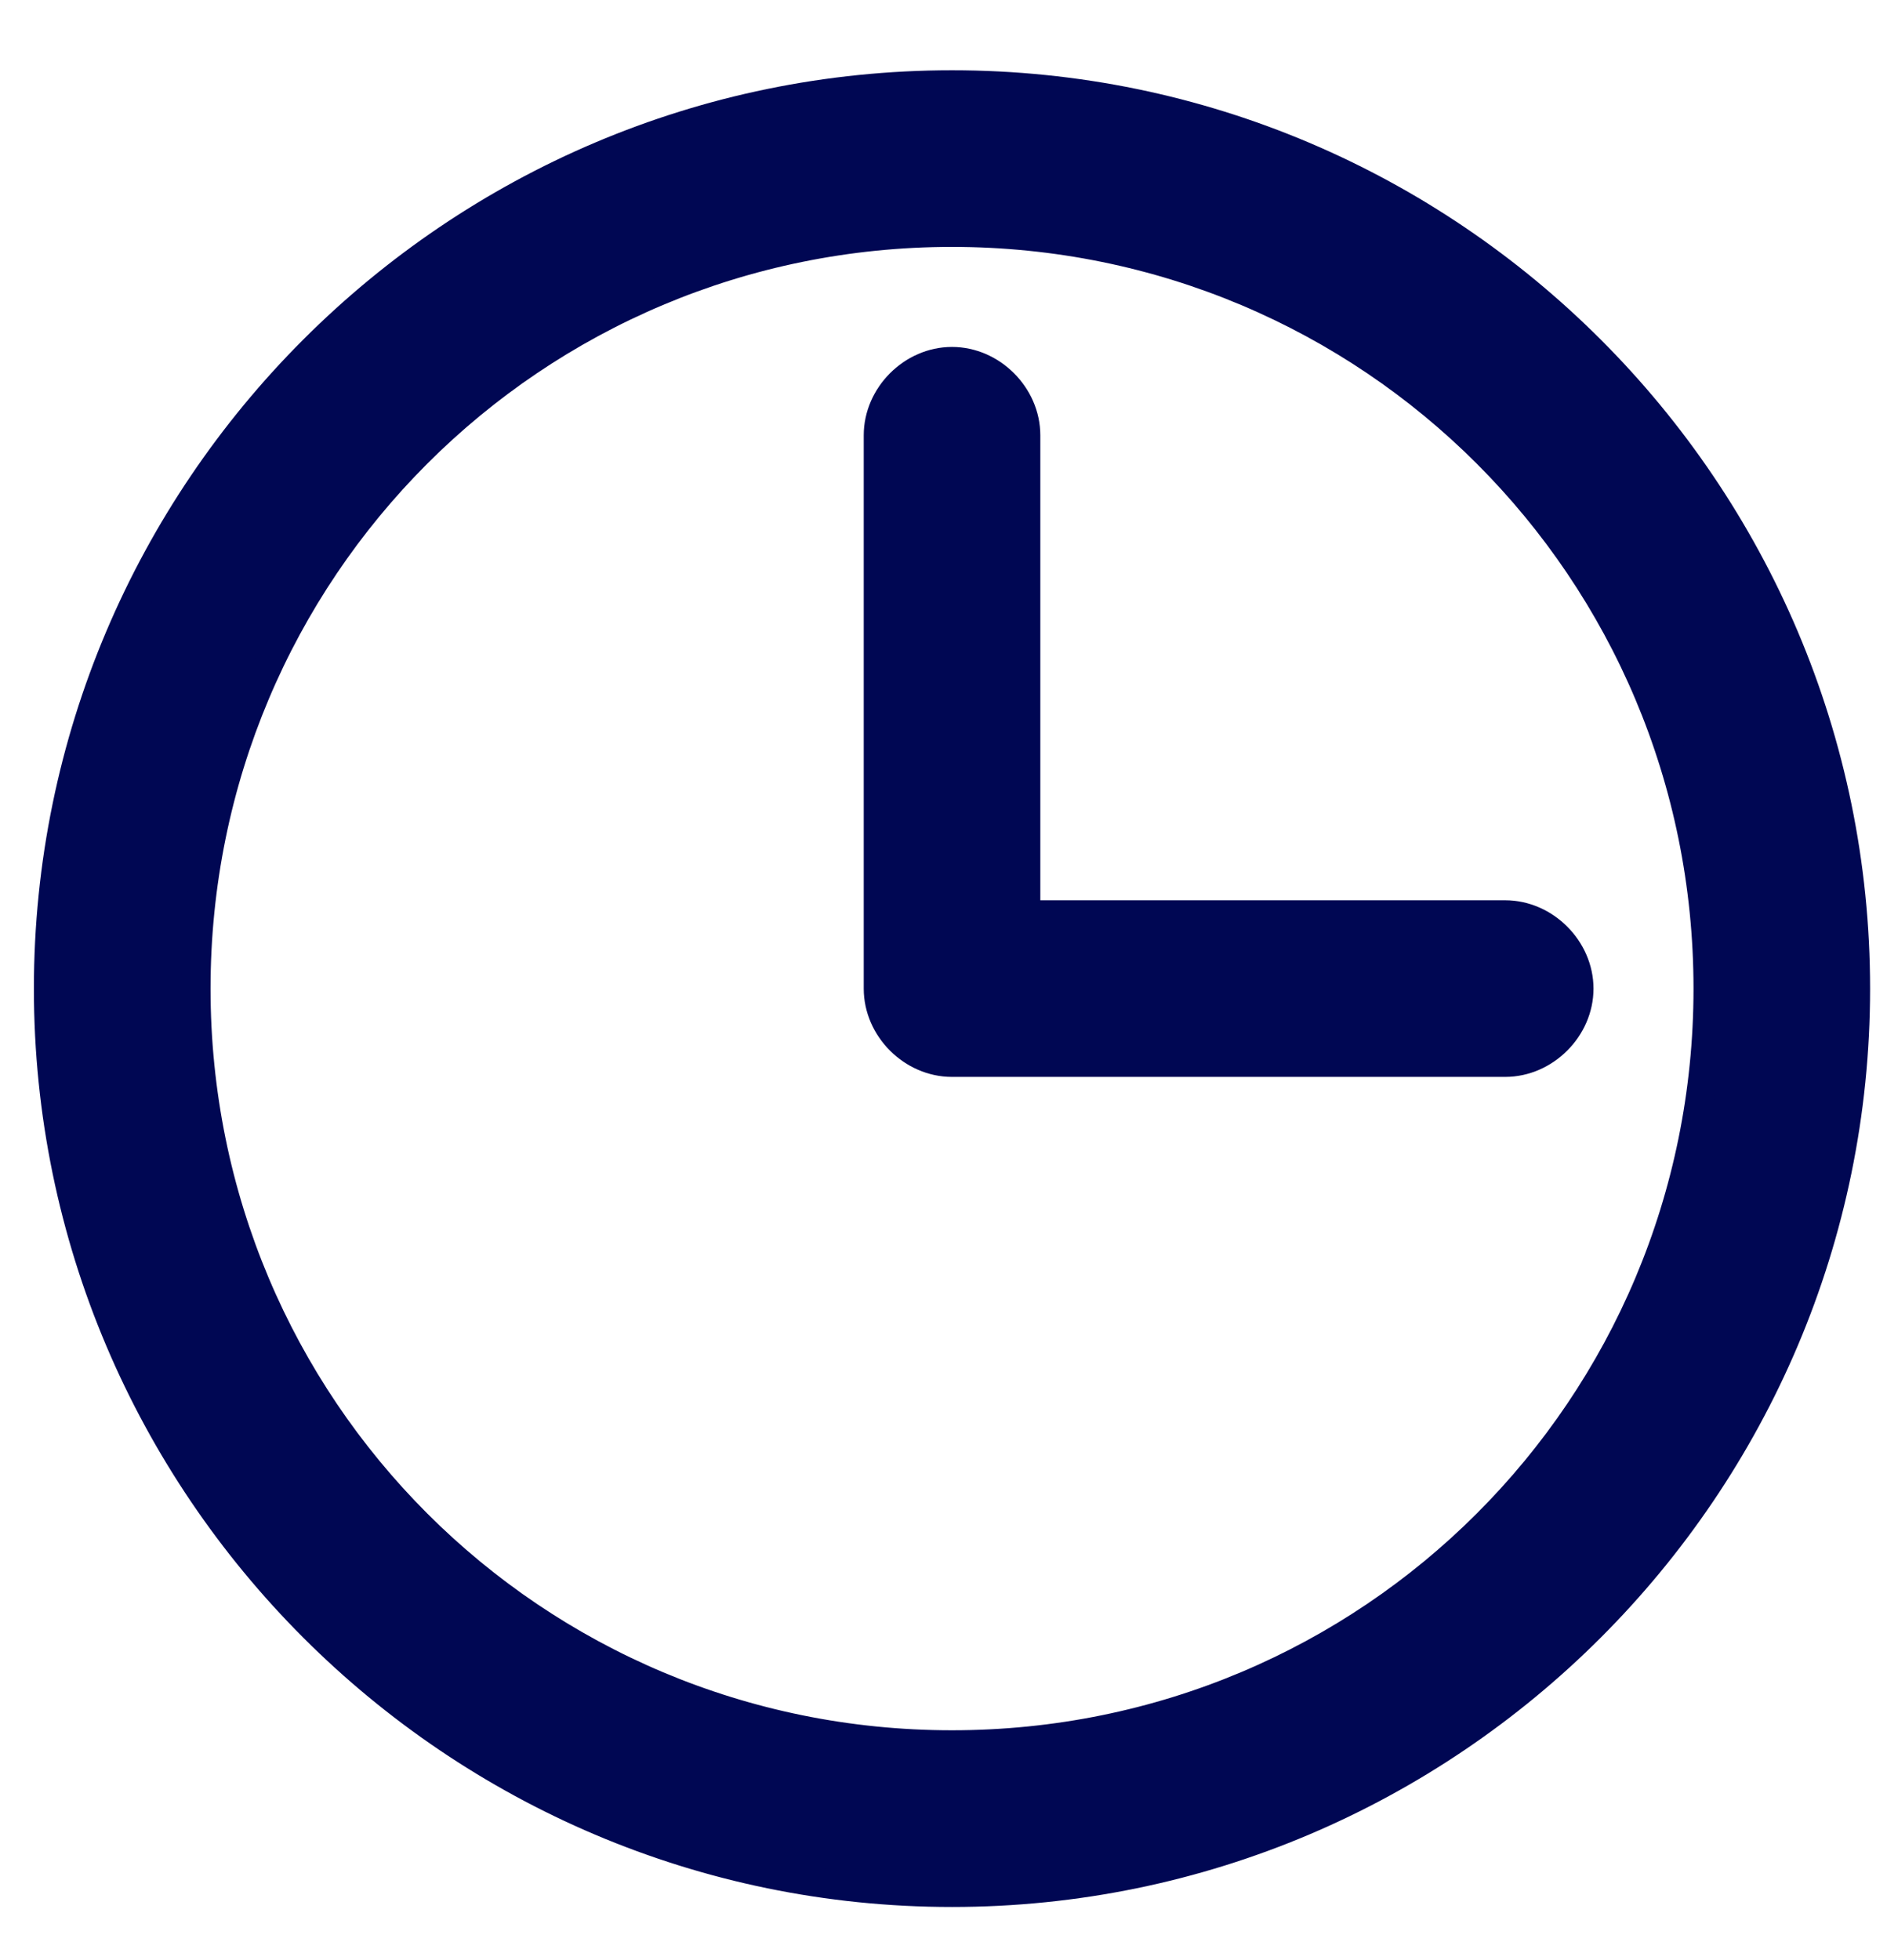 <?xml version="1.0" encoding="UTF-8"?> <svg xmlns="http://www.w3.org/2000/svg" width="26" height="27" viewBox="0 0 26 27" fill="none"> <path d="M13.117 1.168C6.256 1.168 0.667 6.756 0.667 13.618C0.667 20.479 6.256 26.068 13.117 26.068C19.979 26.068 25.567 20.479 25.567 13.618C25.567 6.756 19.979 1.168 13.117 1.168ZM13.117 24.034C7.348 24.034 2.701 19.387 2.701 13.618C2.701 7.848 7.348 3.201 13.117 3.201C18.887 3.201 23.534 7.848 23.534 13.618C23.534 19.387 18.887 24.034 13.117 24.034Z" fill="#000753" stroke="#000753" stroke-width="0.4"></path> <path d="M20.739 12.601H14.134V5.996C14.134 5.45 13.663 4.979 13.117 4.979C12.571 4.979 12.101 5.45 12.101 5.996V13.618C12.101 14.164 12.571 14.634 13.117 14.634H20.739C21.285 14.634 21.756 14.164 21.756 13.618C21.756 13.072 21.285 12.601 20.739 12.601Z" fill="#000753" stroke="#000753" stroke-width="0.4"></path> </svg> 